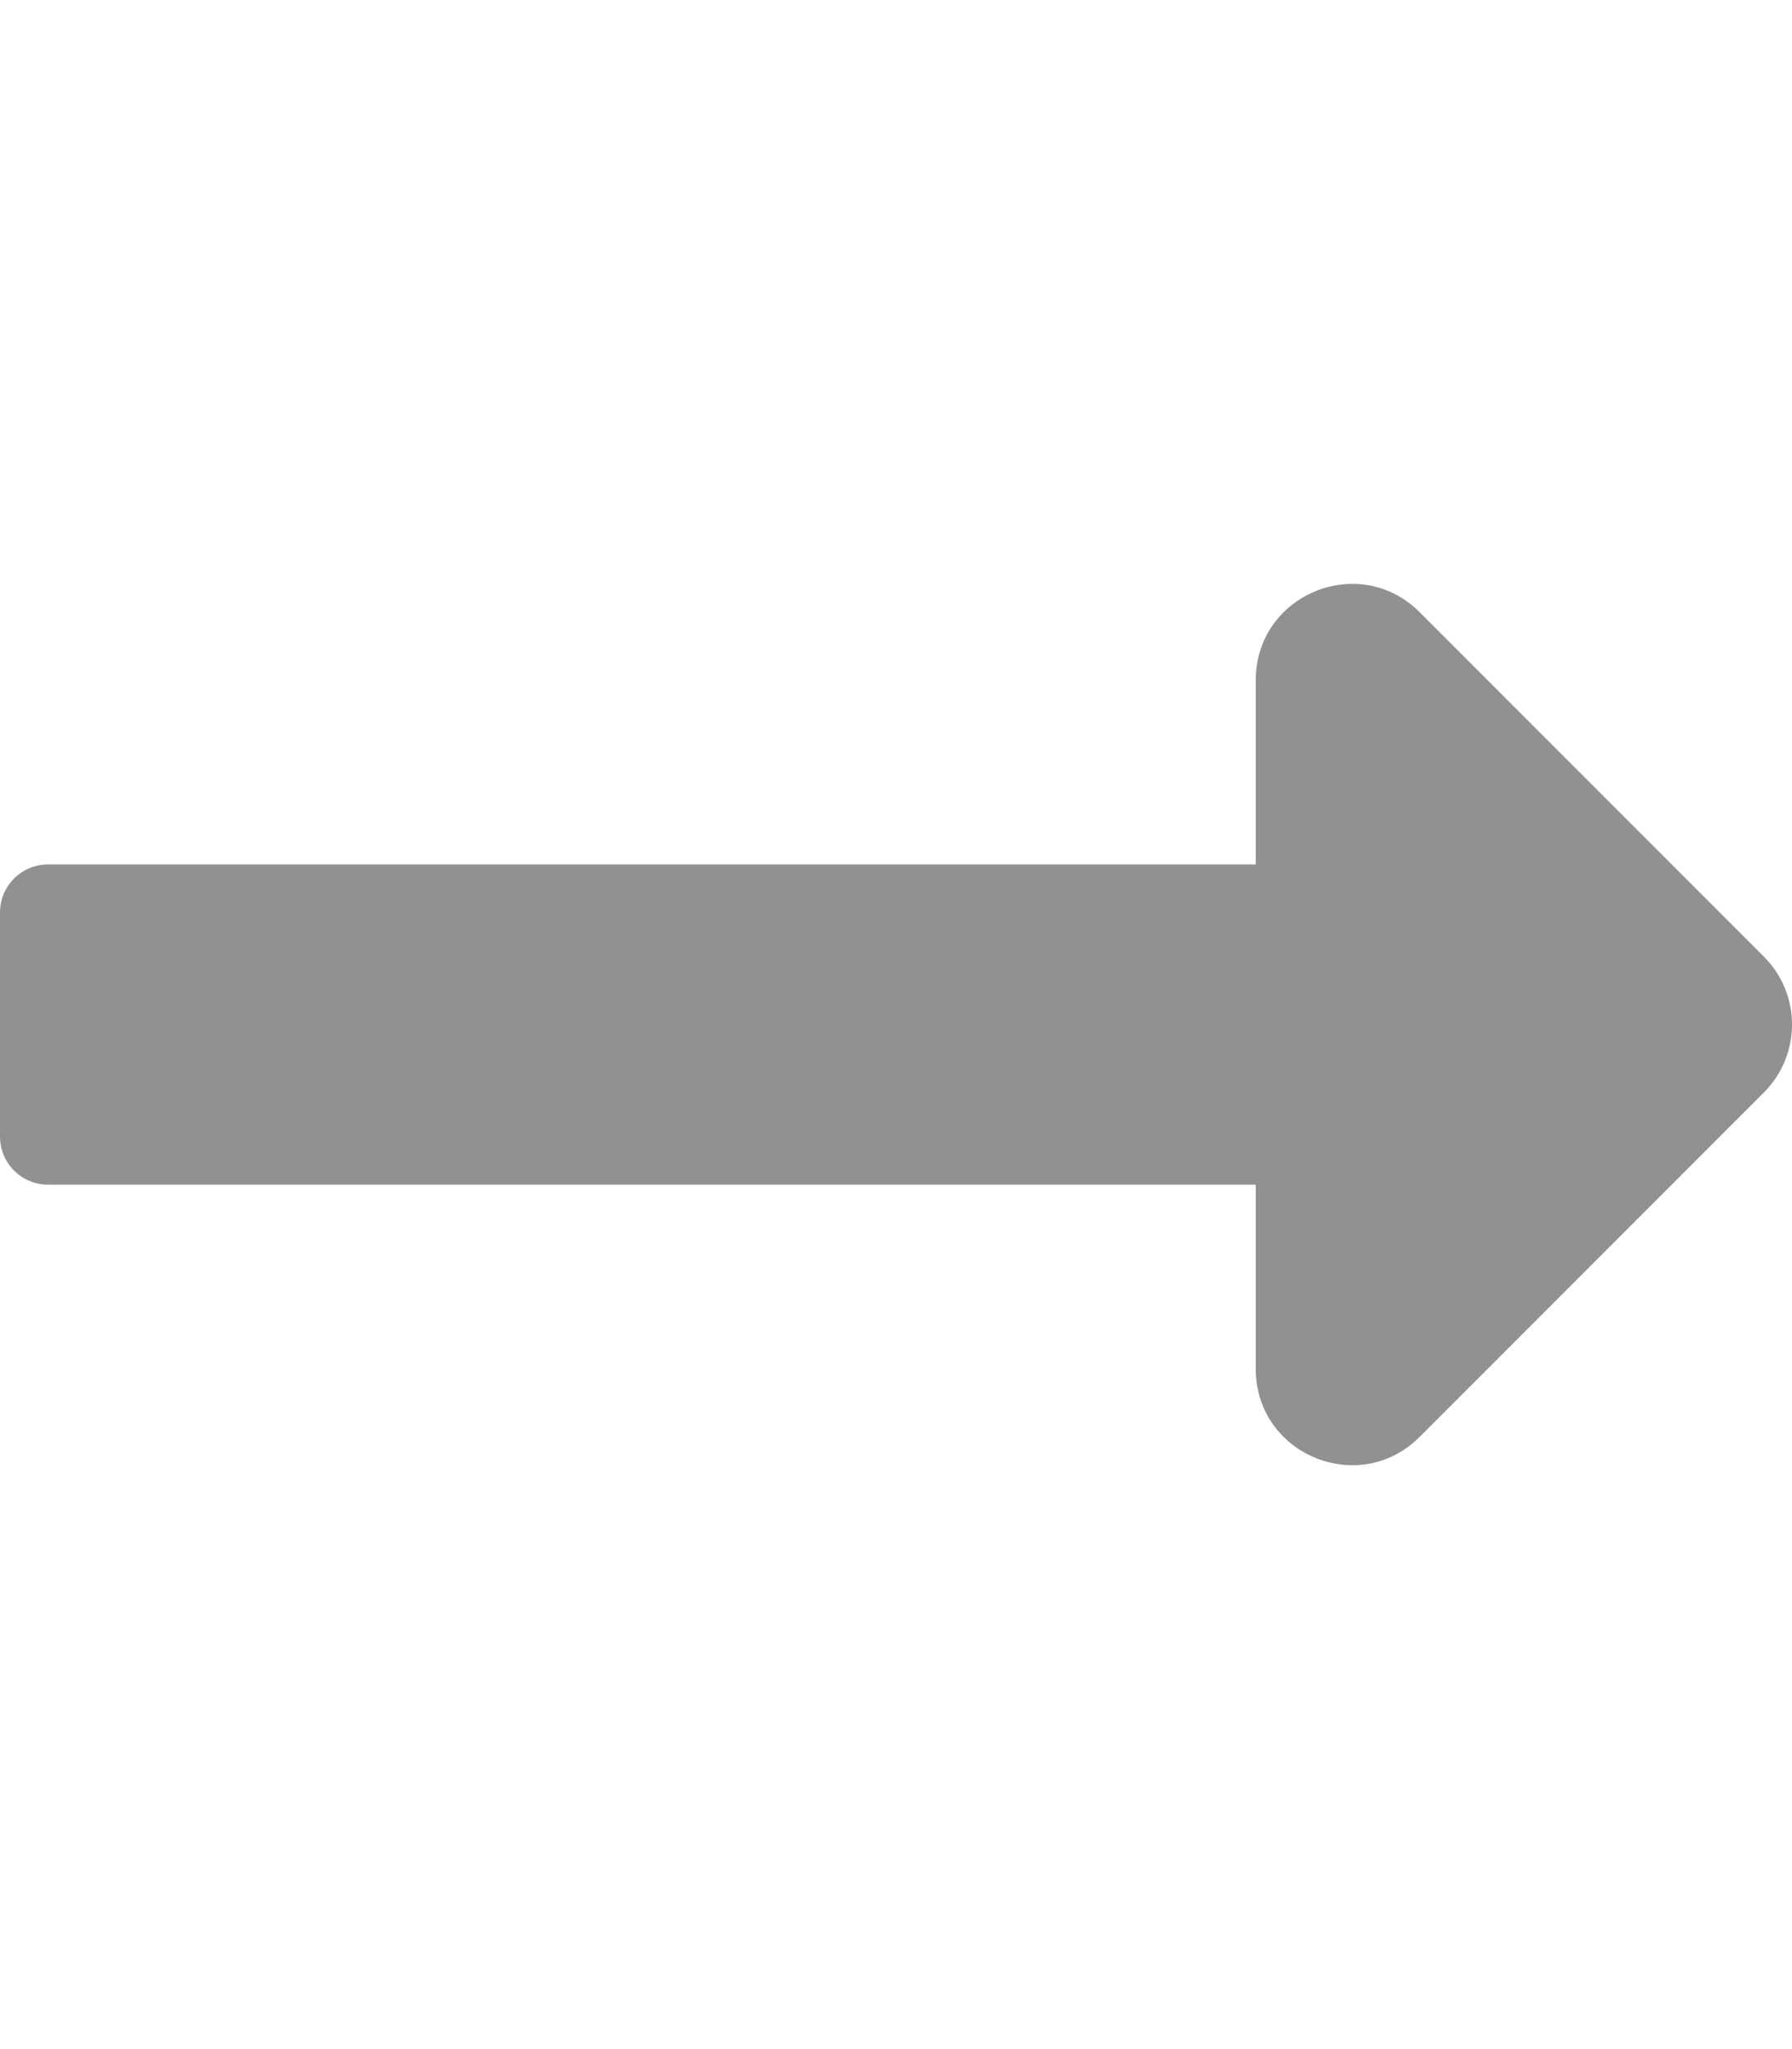 <?xml version="1.0" encoding="UTF-8" standalone="no"?>
<!DOCTYPE svg PUBLIC "-//W3C//DTD SVG 1.1//EN" "http://www.w3.org/Graphics/SVG/1.1/DTD/svg11.dtd">
<svg width="100%" height="100%" viewBox="0 0 448 512" version="1.1" xmlns="http://www.w3.org/2000/svg" xmlns:xlink="http://www.w3.org/1999/xlink" xml:space="preserve" xmlns:serif="http://www.serif.com/" style="fill-rule:evenodd;clip-rule:evenodd;stroke-linejoin:round;stroke-miterlimit:2;">
    <path d="M313.941,216L12,216C5.373,216 0,221.373 0,228L0,284C0,290.627 5.373,296 12,296L313.941,296L313.941,342.059C313.941,363.441 339.792,374.149 354.912,359.03L440.971,272.971C450.344,263.598 450.344,248.402 440.971,239.03L354.912,152.971C339.793,137.852 313.941,148.56 313.941,169.942L313.941,216Z" style="fill:rgb(145,145,145);fill-rule:nonzero;"/>
</svg>
